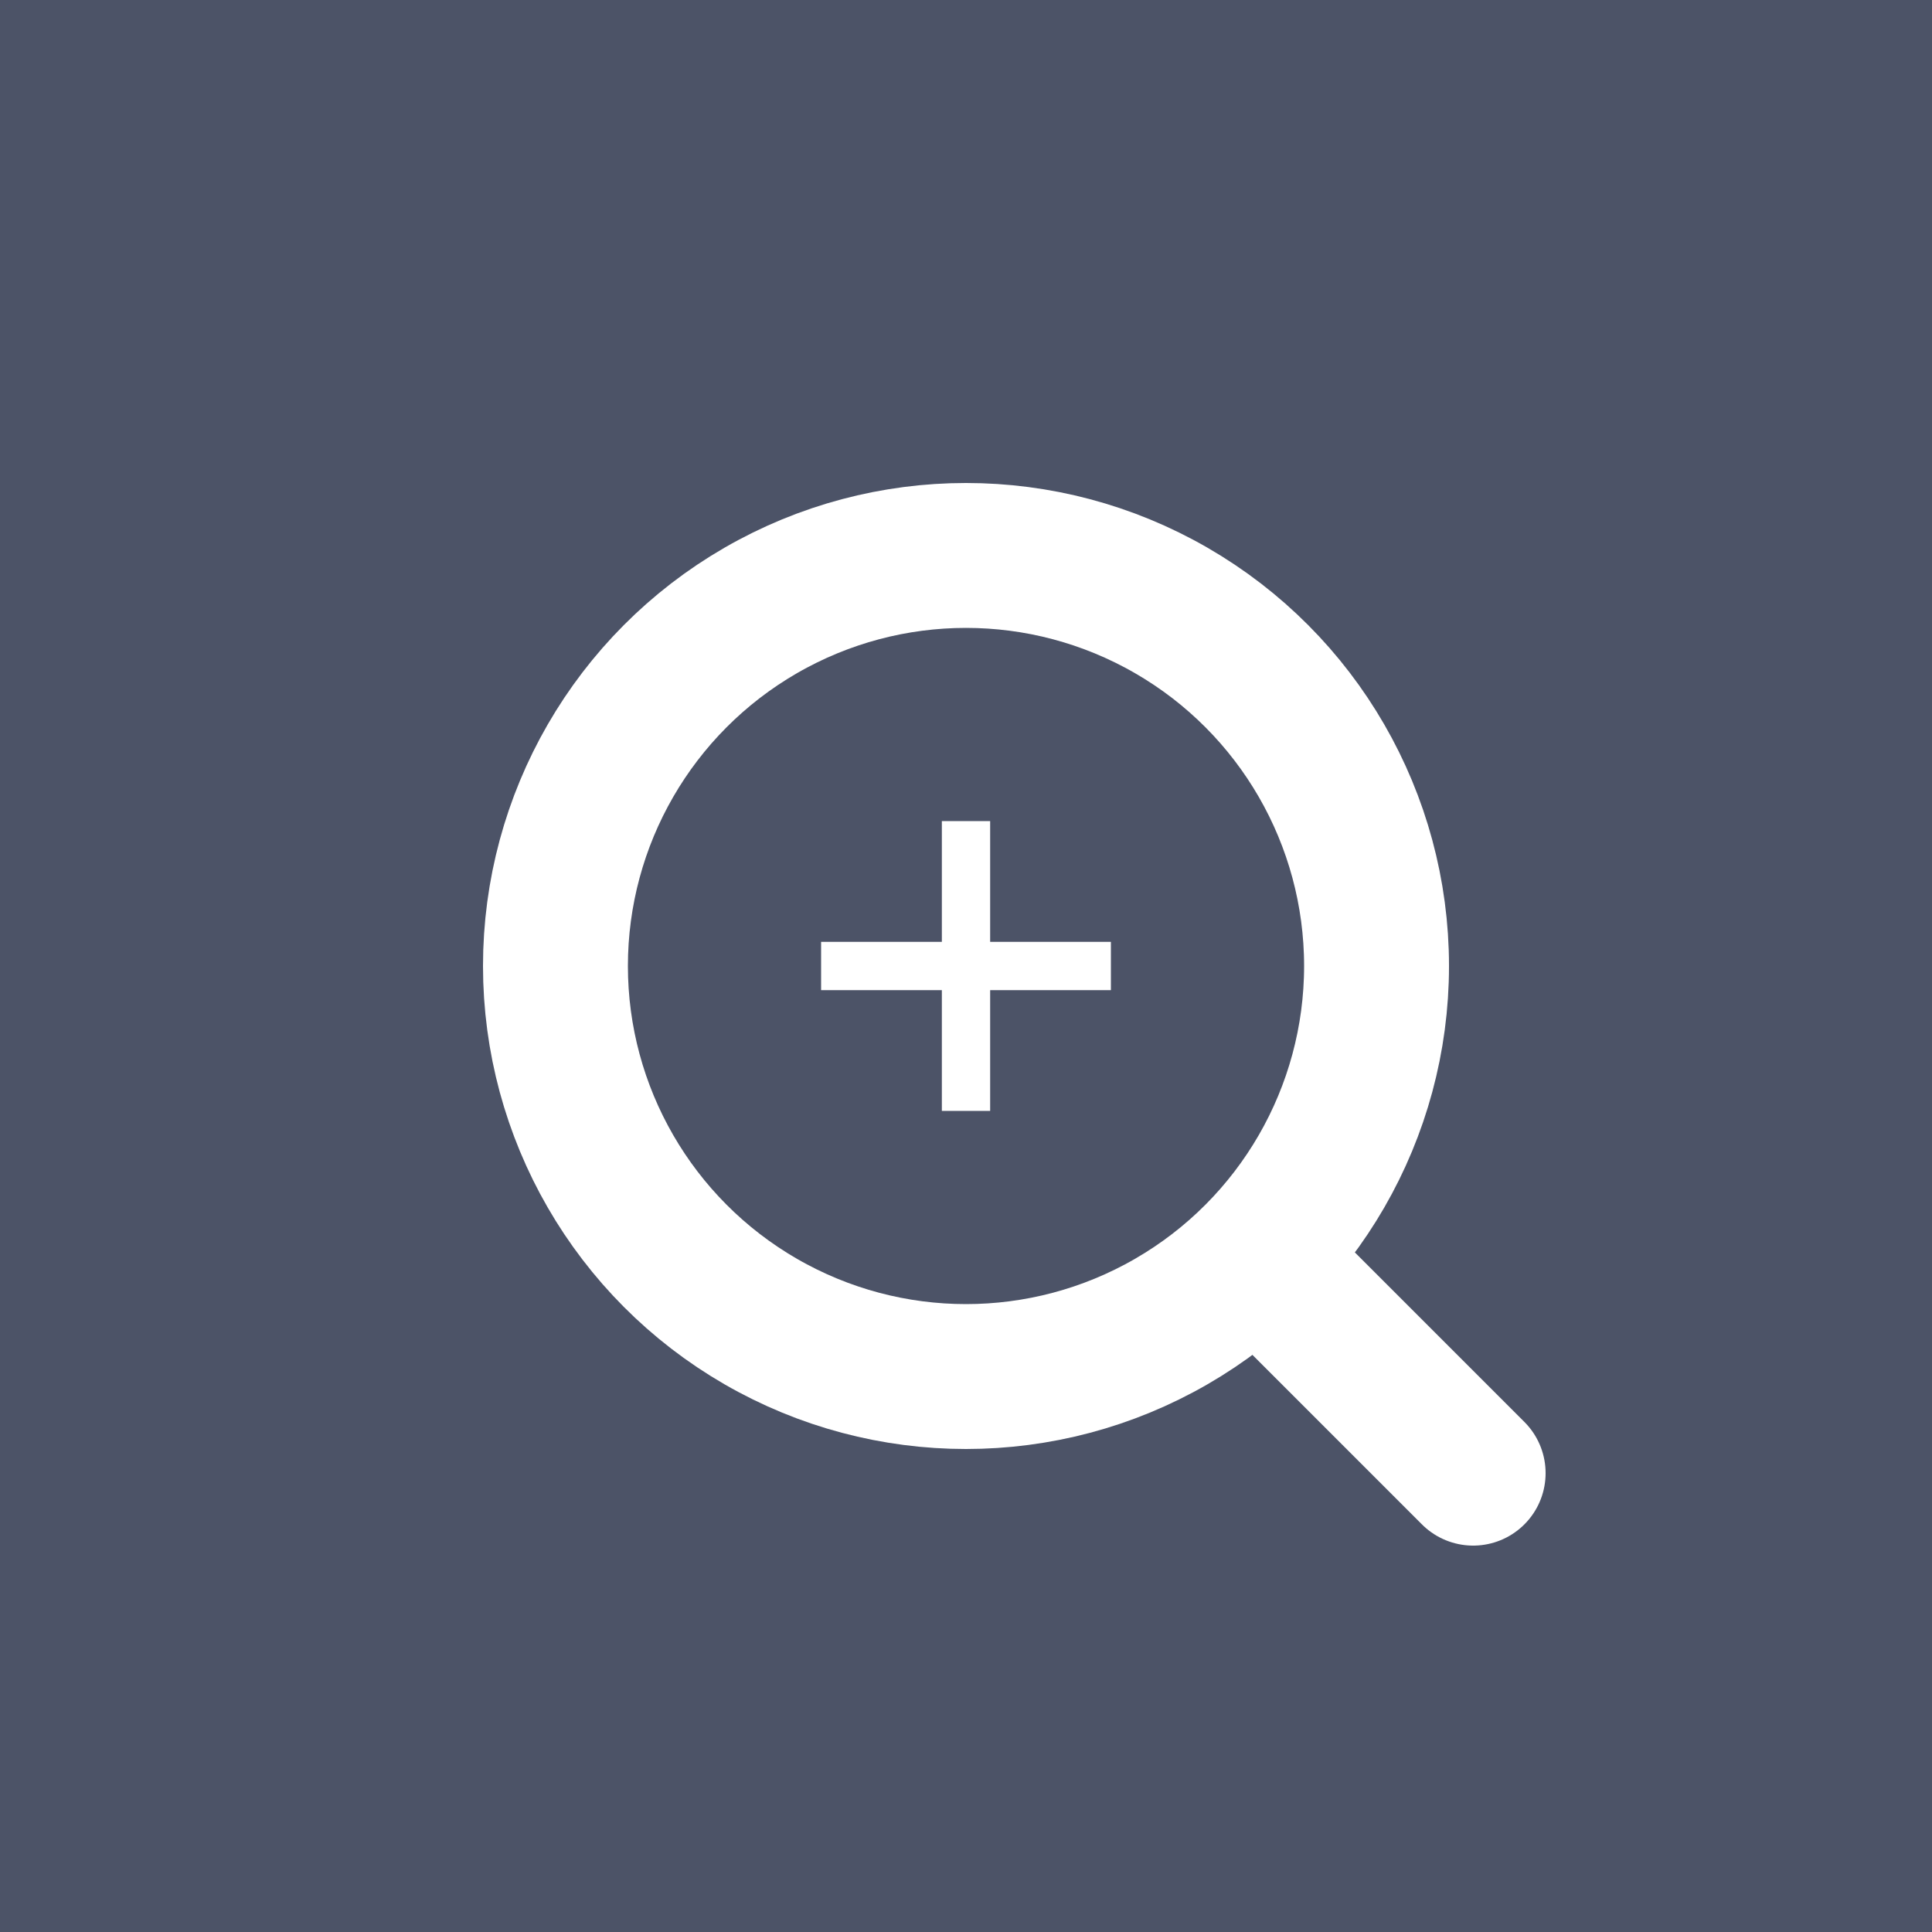 <svg xmlns="http://www.w3.org/2000/svg" width="40" height="40" viewBox="0 0 40 40"><rect x="0" y="0" width="40" height="40" fill="#808080" stroke="none"/><rect width="40" height="40" fill="#19274f" opacity="0.5"/><g transform="translate(-318 -2861)"><g transform="translate(328 2871)" fill="none" stroke="#fff" stroke-width="3"><circle cx="10" cy="10" r="10" stroke="none"/><circle cx="10" cy="10" r="8.5" fill="none"/></g><line x2="4" y2="4" transform="translate(344.5 2887.5)" fill="none" stroke="#fff" stroke-linecap="round" stroke-width="3"/><line x2="6" transform="translate(335 2881)" fill="none" stroke="#fff" stroke-width="1"/><line y2="6" transform="translate(338 2878)" fill="none" stroke="#fff" stroke-width="1"/></g></svg>